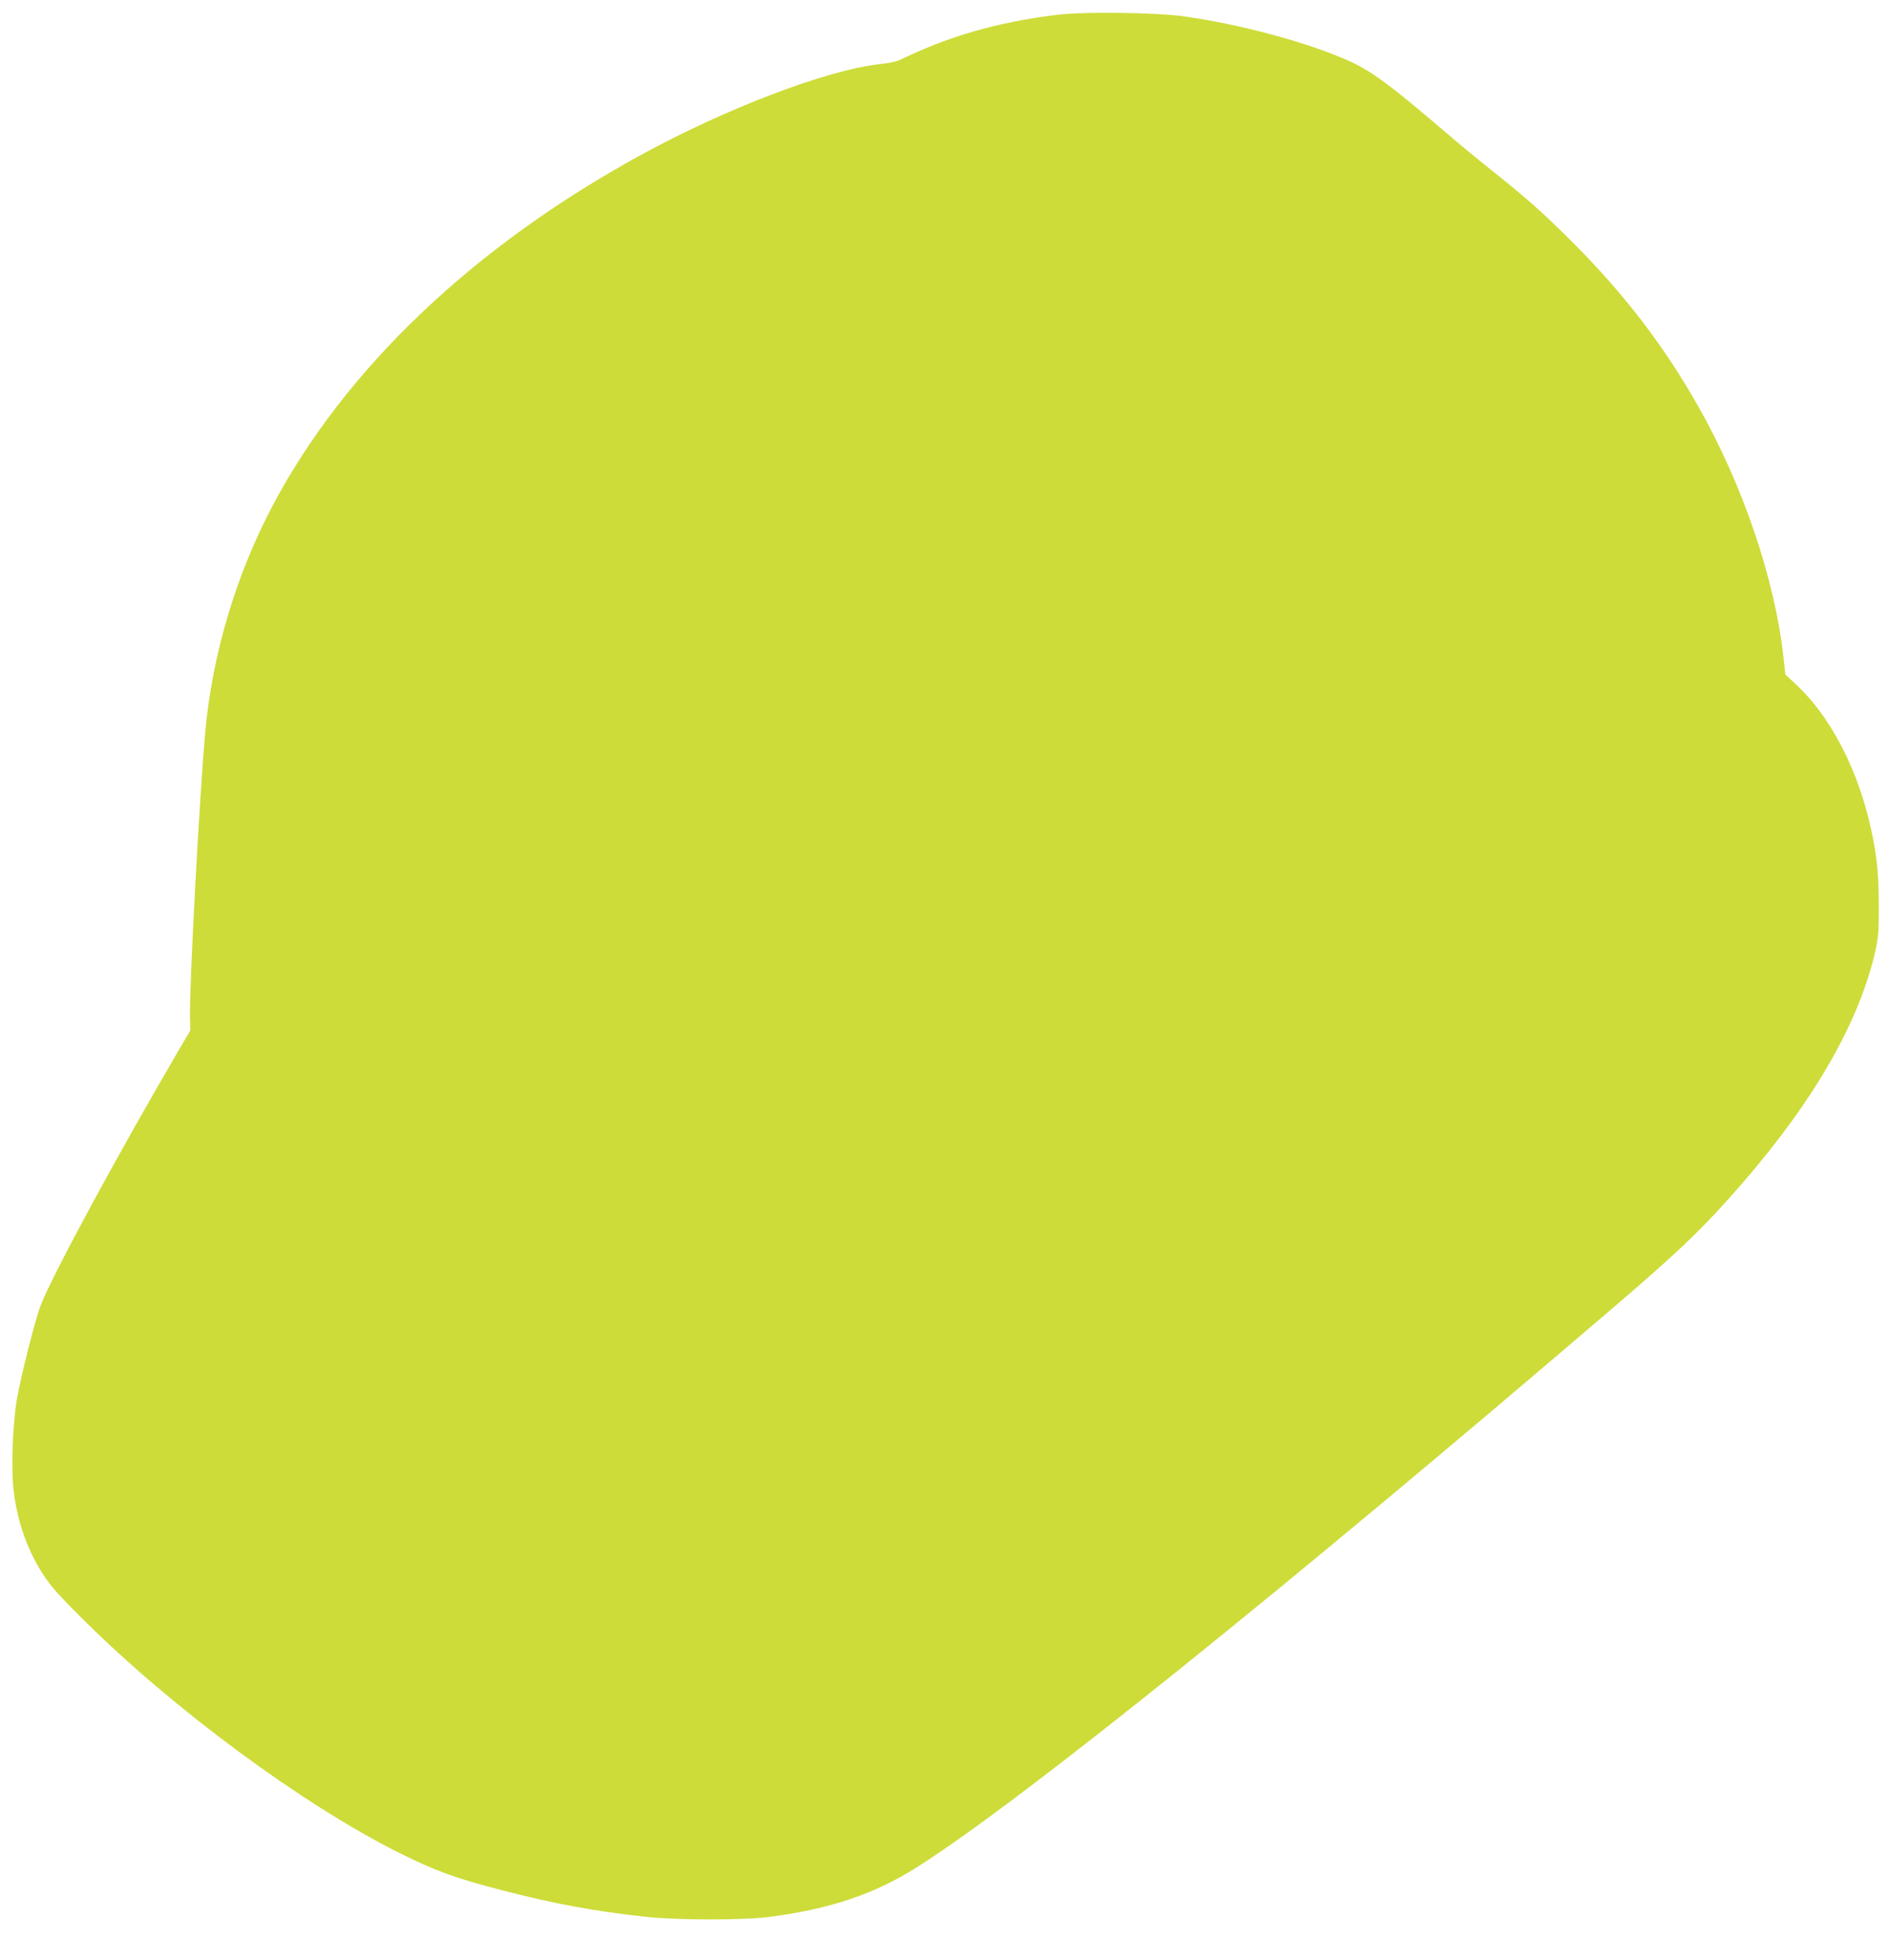 <?xml version="1.0" standalone="no"?>
<!DOCTYPE svg PUBLIC "-//W3C//DTD SVG 20010904//EN"
 "http://www.w3.org/TR/2001/REC-SVG-20010904/DTD/svg10.dtd">
<svg version="1.0" xmlns="http://www.w3.org/2000/svg"
 width="1234pt" height="1280pt" viewBox="0 0 1234 1280"
 preserveAspectRatio="xMidYMid meet">
<g transform="translate(0,1280) scale(0.1,-0.1)"
fill="#cddc39" stroke="none">
<path d="M6923 12705 c-343 -39 -652 -120 -933 -245 -52 -23 -106 -48 -120
-55 -14 -7 -70 -18 -125 -24 -346 -39 -1003 -289 -1560 -594 -1091 -596 -1930
-1395 -2403 -2287 -240 -453 -396 -976 -441 -1480 -38 -419 -104 -1653 -100
-1862 l2 -87 -75 -128 c-397 -678 -822 -1462 -901 -1664 -35 -87 -130 -463
-157 -619 -27 -155 -38 -453 -21 -592 23 -202 90 -391 195 -553 45 -70 104
-137 264 -295 586 -582 1424 -1200 2053 -1516 242 -121 373 -169 684 -249 331
-86 601 -136 925 -171 213 -24 646 -24 821 -1 400 53 686 150 967 329 671 426
2389 1807 4557 3663 432 370 591 525 837 810 469 544 757 1050 860 1510 19 86
22 128 21 305 0 221 -18 362 -69 565 -89 352 -261 670 -468 862 l-73 68 -12
110 c-56 512 -266 1130 -559 1645 -221 390 -481 729 -812 1061 -197 197 -308
296 -541 481 -81 64 -225 183 -320 265 -325 278 -457 376 -593 439 -270 124
-732 249 -1106 299 -172 23 -631 29 -797 10z"/>
</g>
</svg>
